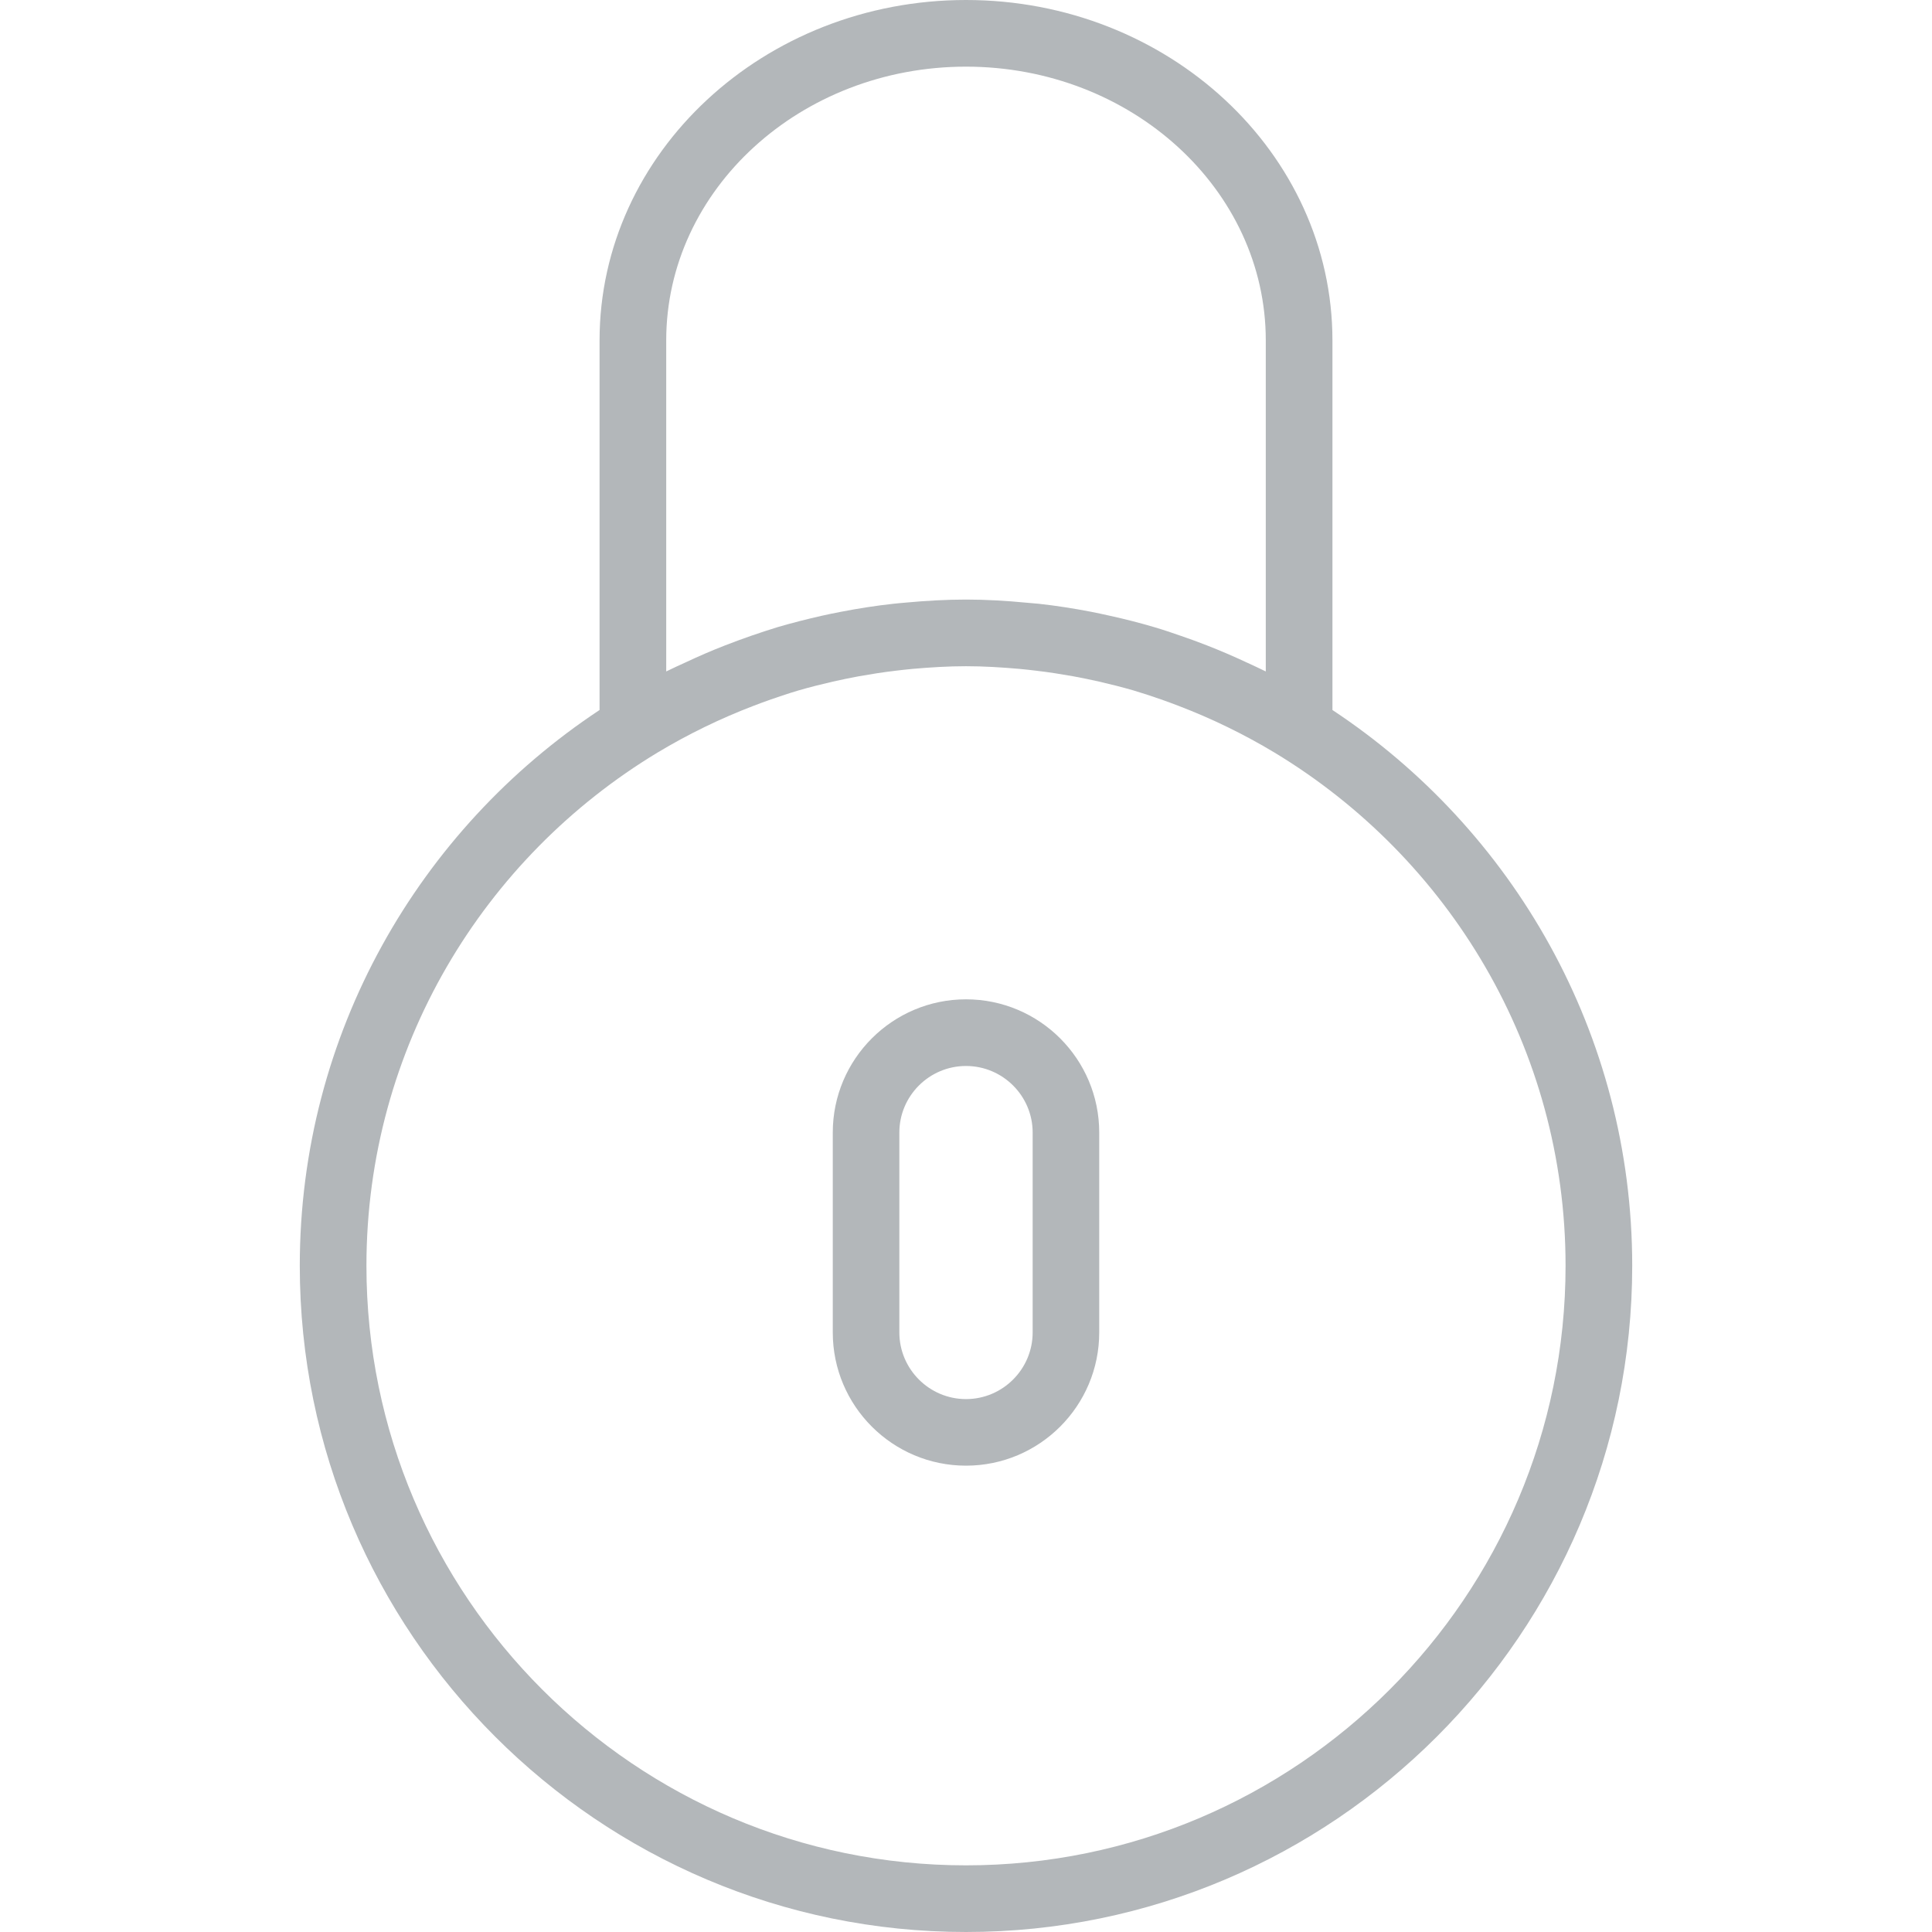 <svg width="24" height="24" viewBox="0 0 24 24" fill="none" xmlns="http://www.w3.org/2000/svg">
<path d="M12 12.414C11.087 12.414 10.345 13.156 10.345 14.069V16.552C10.345 17.465 11.087 18.207 12 18.207C12.913 18.207 13.655 17.465 13.655 16.552V14.069C13.655 13.156 12.913 12.414 12 12.414ZM12.828 16.552C12.828 17.008 12.456 17.38 12 17.38C11.544 17.38 11.172 17.008 11.172 16.552V14.069C11.172 13.613 11.544 13.242 12 13.242C12.456 13.242 12.828 13.613 12.828 14.069V16.552Z" fill="#B3B7BA"/>
<path d="M16.552 8.82V4.229C16.552 1.897 14.51 0 12 0C9.49 0 7.448 1.897 7.448 4.229V8.82C5.207 10.302 3.724 12.842 3.724 15.724C3.724 20.287 7.437 24 12 24C16.563 24 20.276 20.287 20.276 15.724C20.276 12.842 18.793 10.302 16.552 8.82ZM8.276 8.341V4.229C8.276 2.354 9.946 0.828 12 0.828C14.054 0.828 15.724 2.354 15.724 4.229V8.341C15.646 8.302 15.567 8.267 15.488 8.23C15.326 8.154 15.161 8.083 14.992 8.017C14.884 7.975 14.776 7.935 14.667 7.898C14.559 7.861 14.453 7.824 14.343 7.792C14.162 7.738 13.98 7.692 13.795 7.651C13.716 7.633 13.635 7.616 13.555 7.6C13.338 7.558 13.12 7.524 12.901 7.5C12.852 7.495 12.802 7.491 12.752 7.487C12.502 7.463 12.252 7.448 12 7.448C11.748 7.448 11.498 7.463 11.248 7.486C11.199 7.491 11.149 7.494 11.1 7.5C10.88 7.524 10.663 7.558 10.446 7.6C10.366 7.615 10.285 7.632 10.205 7.65C10.021 7.692 9.838 7.738 9.658 7.791C9.548 7.824 9.441 7.861 9.334 7.897C9.225 7.935 9.116 7.975 9.008 8.017C8.84 8.082 8.675 8.154 8.513 8.23C8.433 8.267 8.354 8.302 8.276 8.341ZM12 23.172C7.893 23.172 4.552 19.831 4.552 15.724C4.552 13.019 6.006 10.653 8.169 9.348C8.55 9.119 8.948 8.926 9.358 8.769C9.431 8.741 9.504 8.714 9.578 8.688C9.691 8.649 9.804 8.611 9.919 8.577C10.06 8.536 10.203 8.5 10.347 8.467C10.452 8.443 10.557 8.422 10.663 8.402C10.816 8.375 10.97 8.35 11.126 8.332C11.196 8.323 11.267 8.316 11.338 8.309C11.556 8.29 11.777 8.276 12 8.276C12.223 8.276 12.444 8.29 12.662 8.309C12.733 8.316 12.804 8.323 12.874 8.332C13.03 8.35 13.184 8.375 13.337 8.402C13.443 8.422 13.548 8.443 13.653 8.467C13.797 8.5 13.94 8.536 14.081 8.577C14.196 8.611 14.309 8.649 14.422 8.688C14.496 8.714 14.569 8.741 14.642 8.769C15.052 8.926 15.45 9.119 15.831 9.348C17.994 10.653 19.448 13.019 19.448 15.724C19.448 19.831 16.107 23.172 12 23.172Z" fill="#B3B7BA"/>
</svg>
